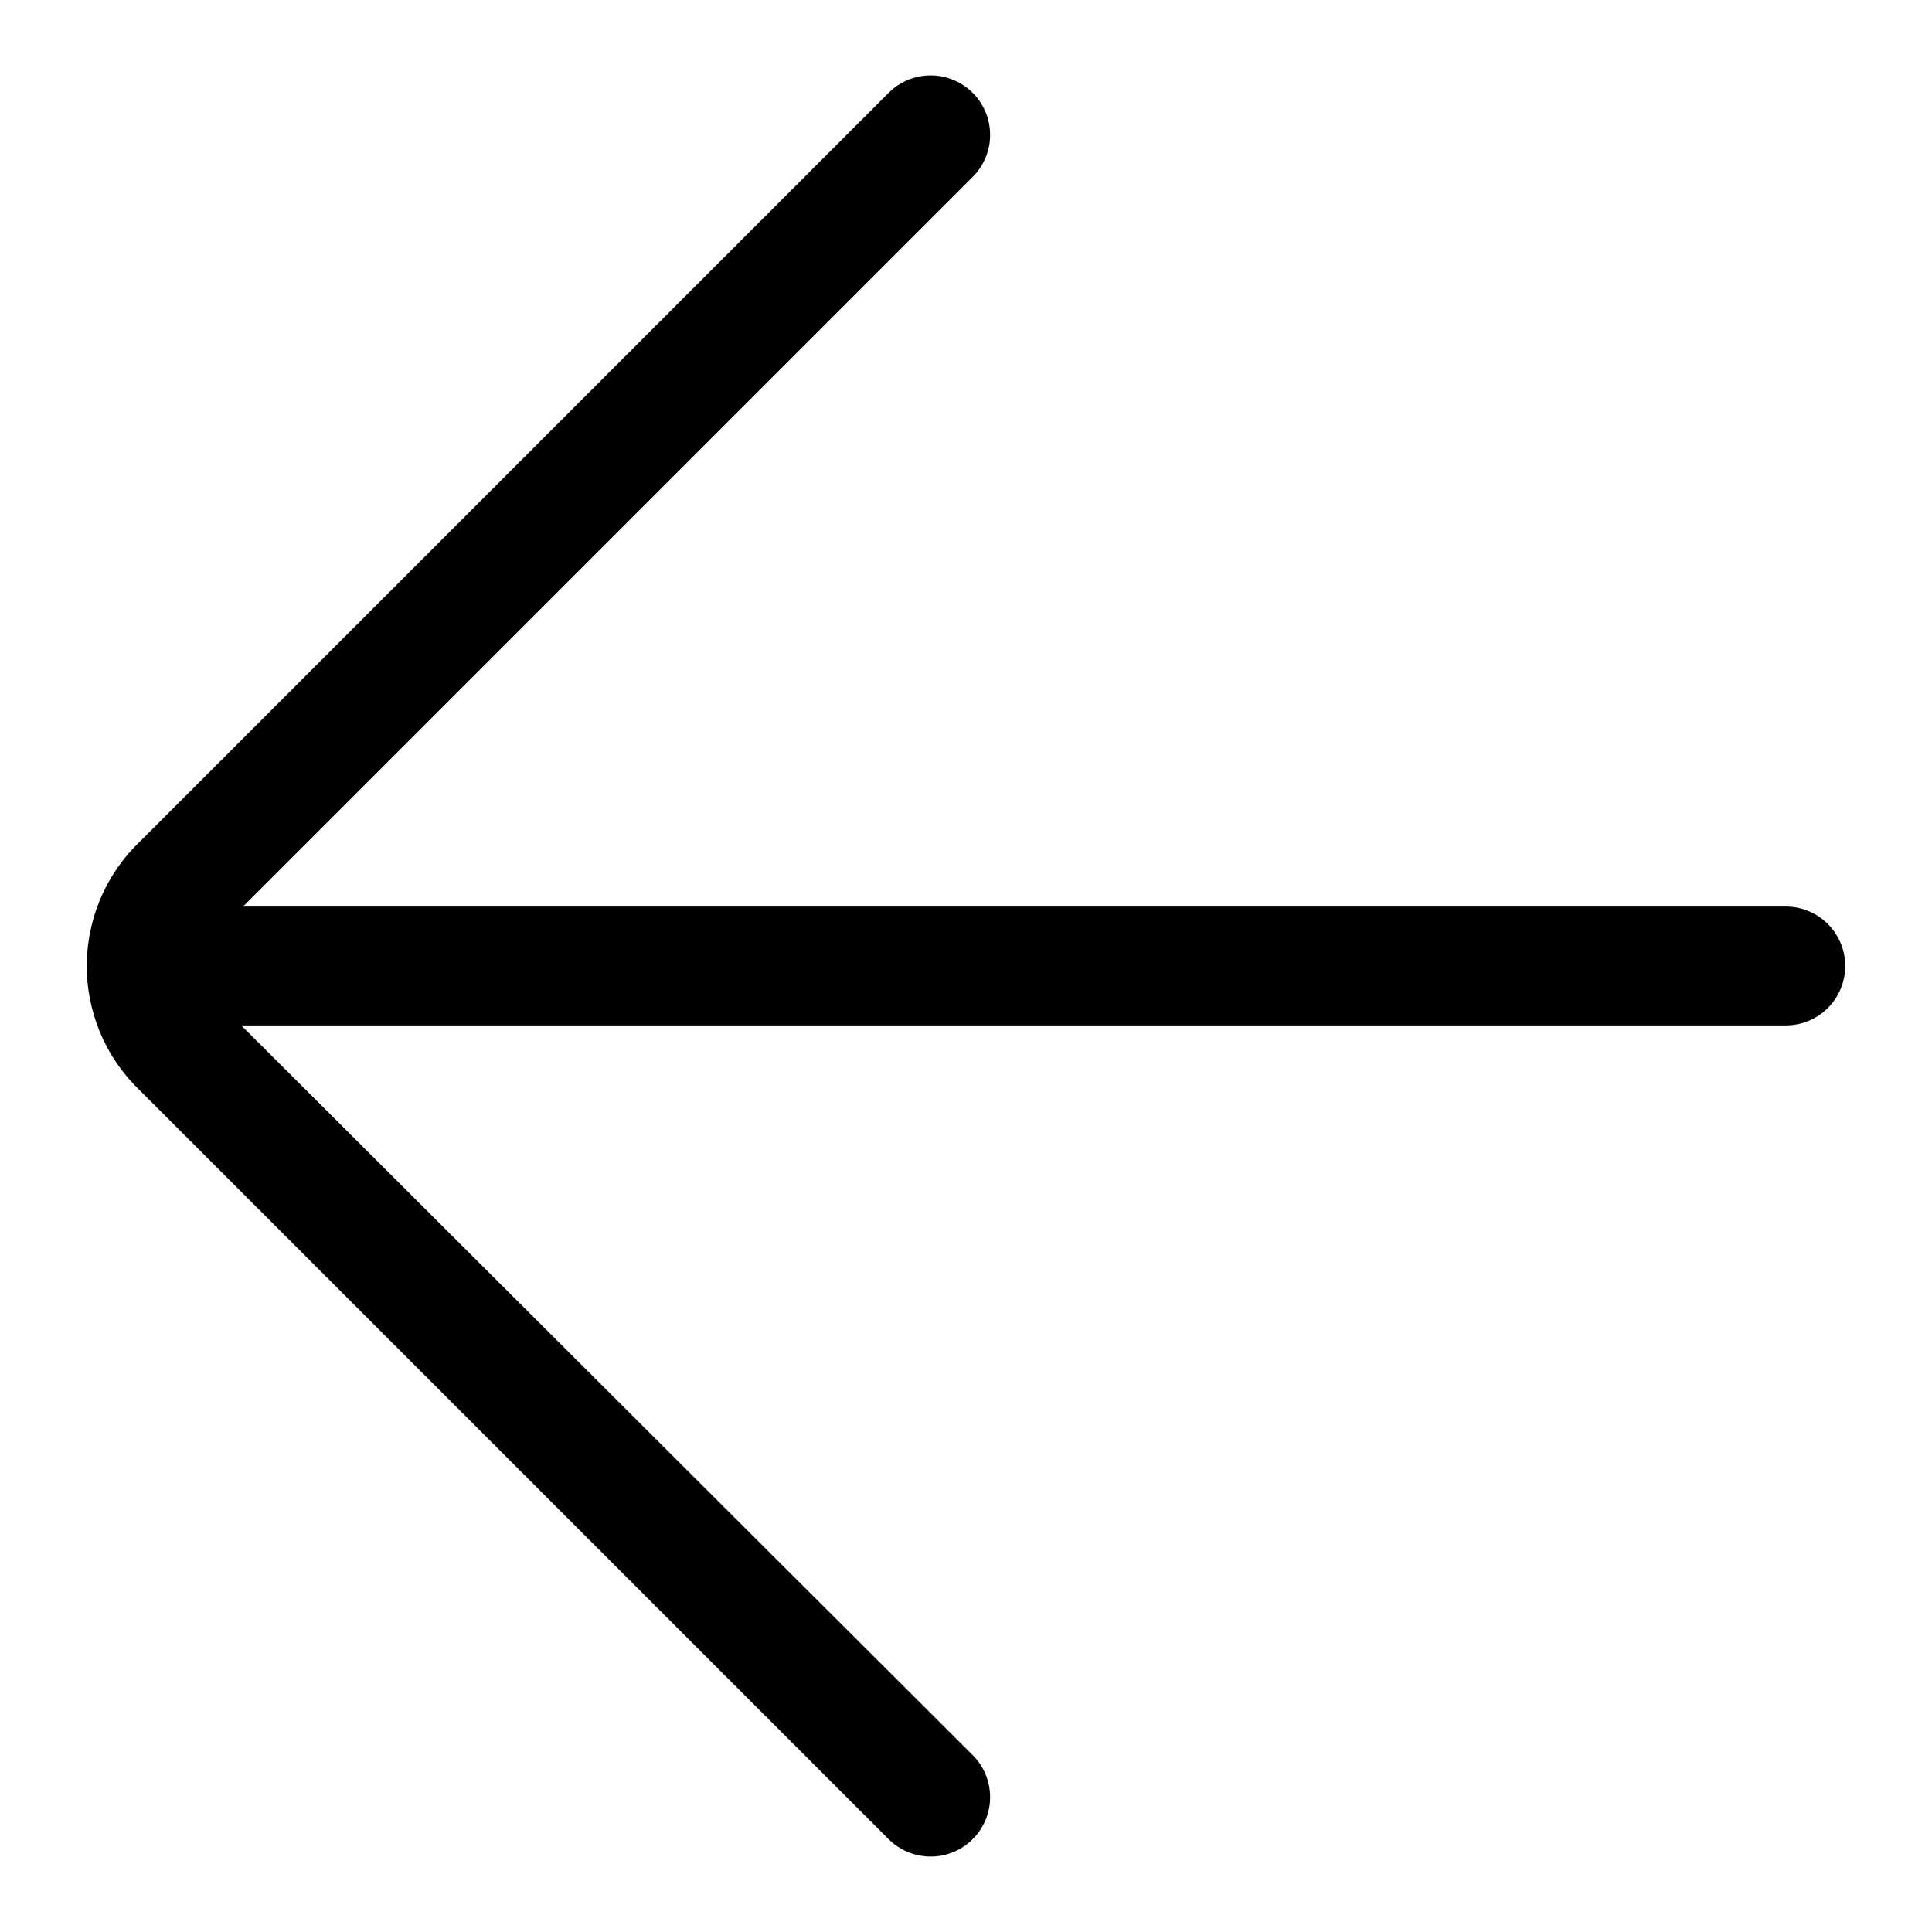 <?xml version="1.0" encoding="UTF-8"?>
<!-- The Best Svg Icon site in the world: iconSvg.co, Visit us! https://iconsvg.co -->
<svg fill="#000000" width="800px" height="800px" version="1.1" viewBox="144 144 512 512" xmlns="http://www.w3.org/2000/svg">
 <path d="m633.01 400c0 4.176-1.66 8.18-4.613 11.133-2.953 2.949-6.957 4.609-11.133 4.609h-409.34l193.81 193.34c2.965 2.941 4.641 6.938 4.656 11.113 0.02 4.176-1.625 8.188-4.562 11.152-2.941 2.965-6.938 4.641-11.113 4.656-4.188 0.027-8.207-1.617-11.18-4.562l-199.95-199.95c-8.086-8.492-12.594-19.766-12.594-31.488 0-11.727 4.508-23 12.594-31.488l199.95-199.95c2.949-2.934 6.941-4.578 11.098-4.578 4.16 0 8.152 1.645 11.102 4.578 2.981 2.953 4.656 6.981 4.656 11.176 0 4.199-1.676 8.223-4.656 11.18l-193.34 193.34h409.34c4.094 0.125 7.977 1.836 10.828 4.777 2.852 2.938 4.445 6.871 4.445 10.969z"/>
</svg>